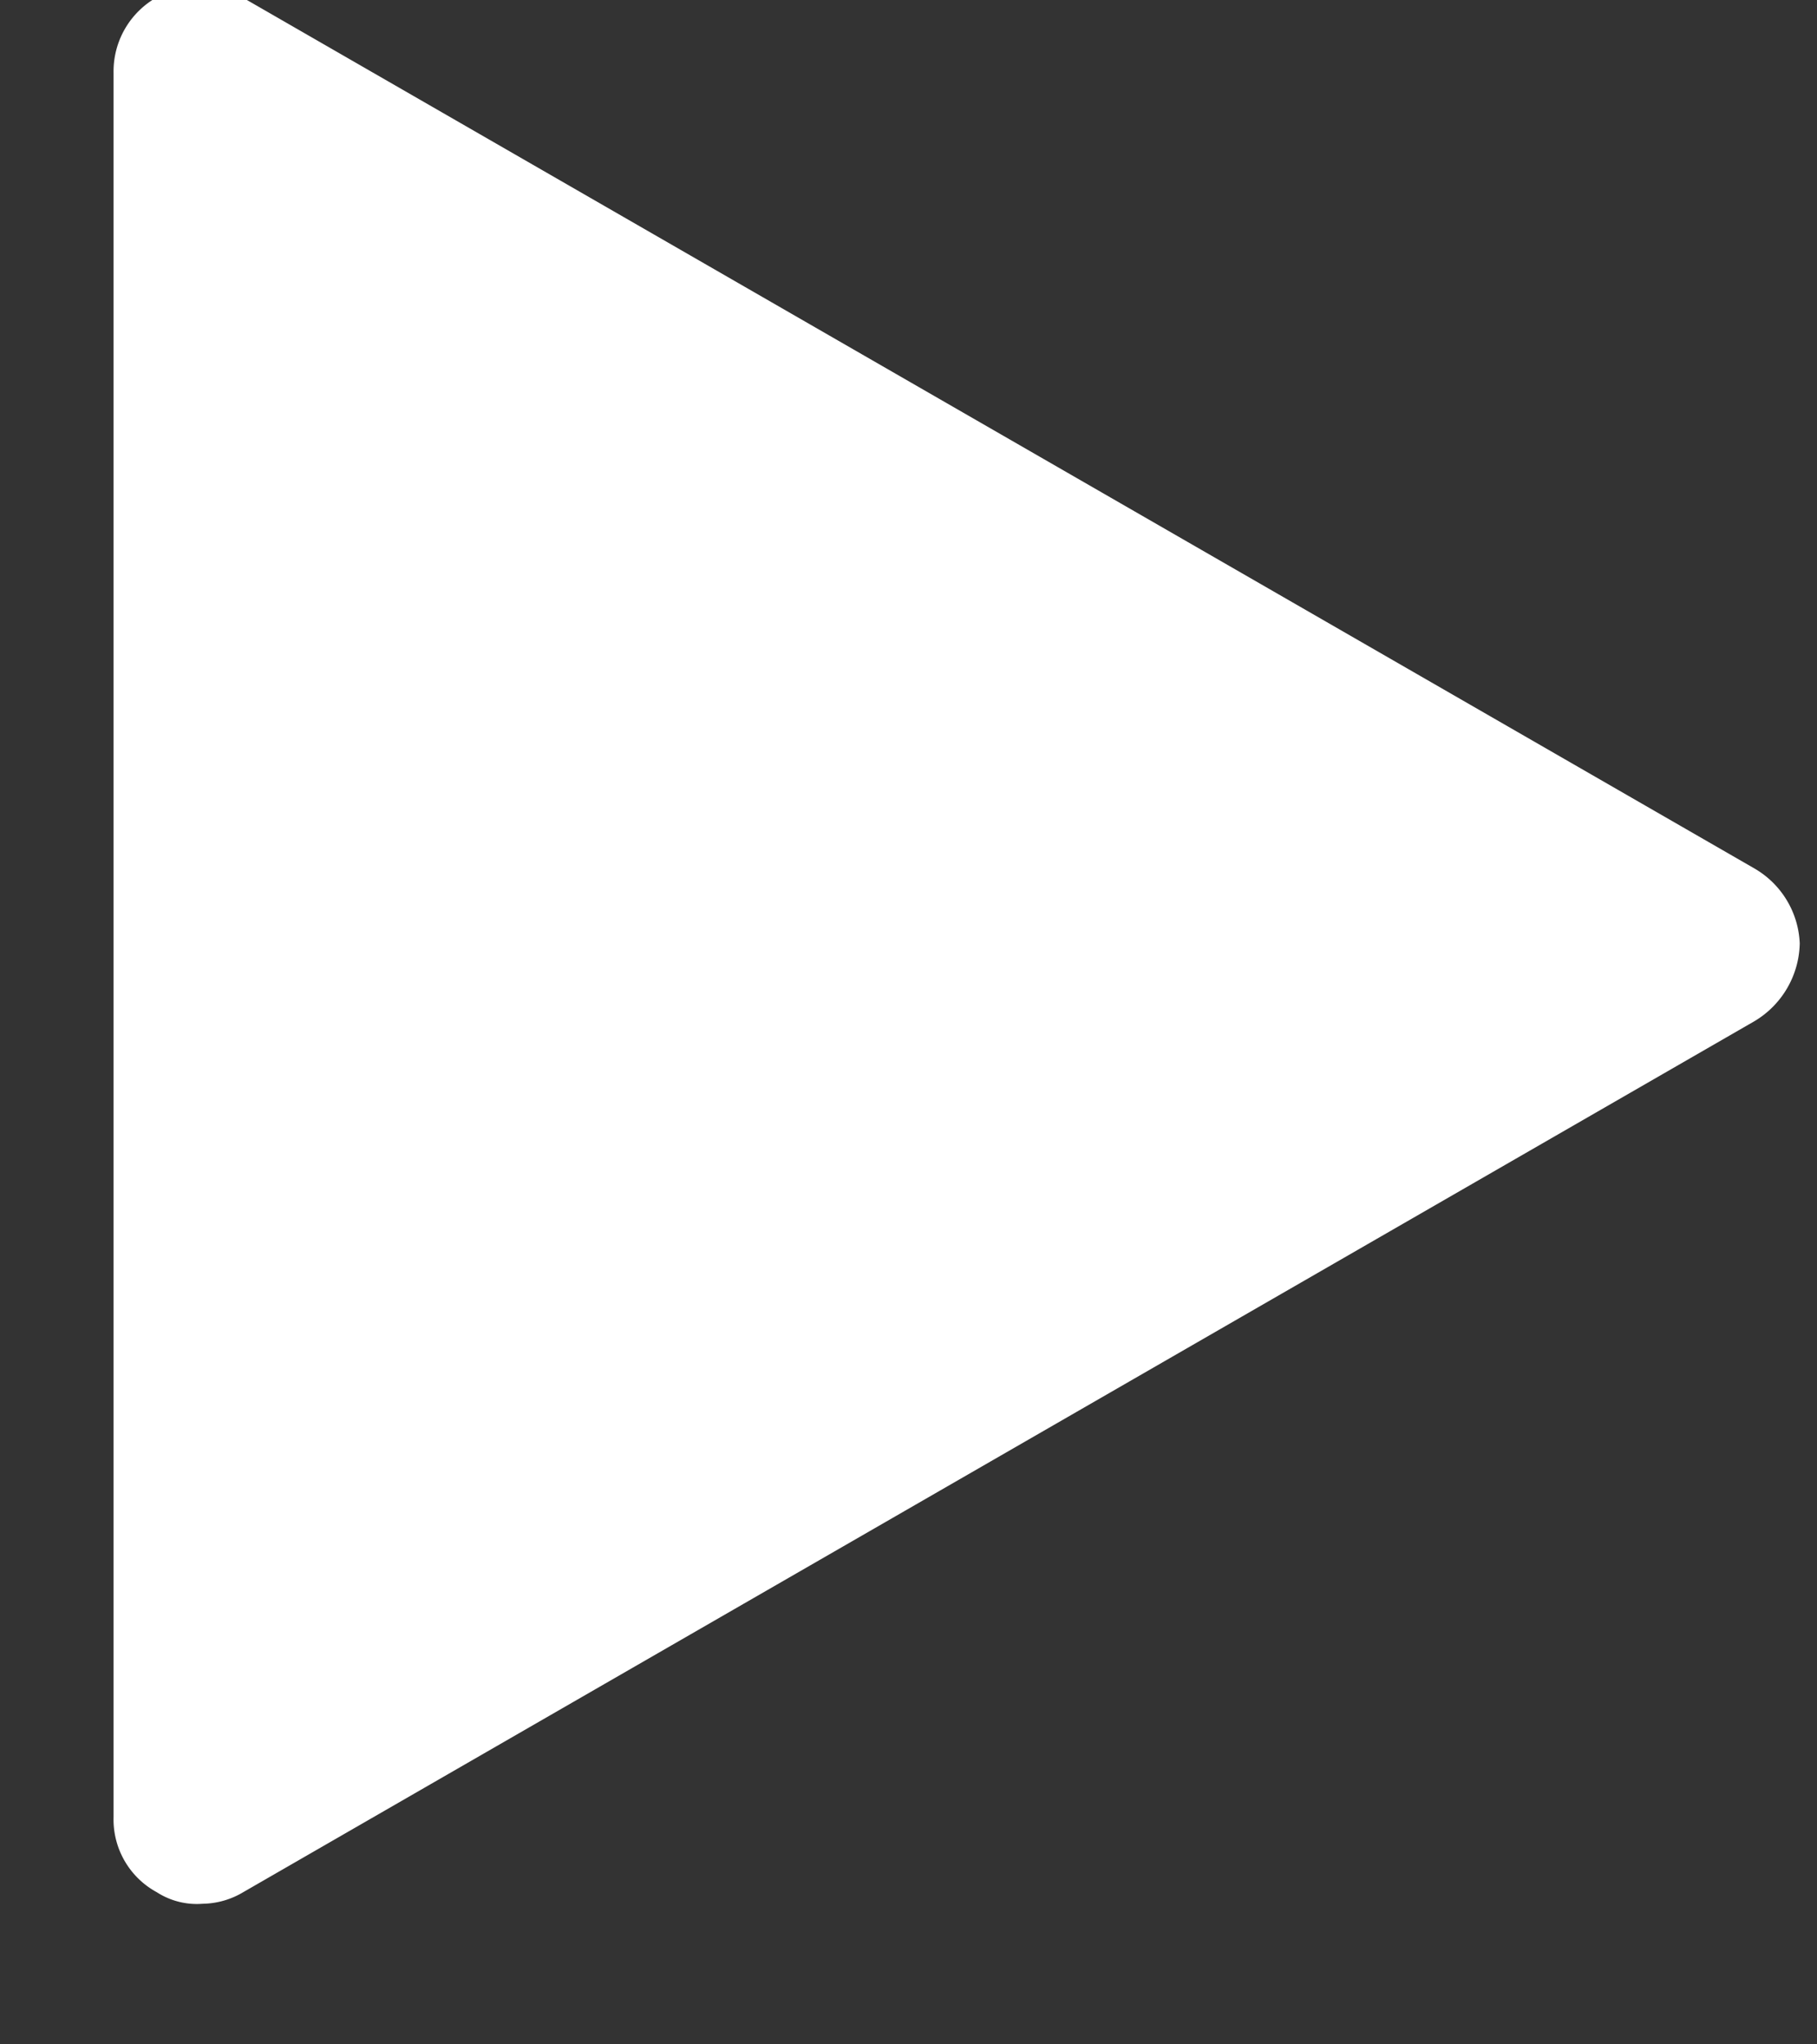 <svg xmlns="http://www.w3.org/2000/svg" width="8" height="9" viewBox="0 0 8 9">
  <rect x="0" y="0" width="8" height="9" fill="#333333" stroke="none"/>
  <defs>
    <style>
      .cls-1 {
        fill: #fff;
        fill-rule: evenodd;
      }
    </style>
  </defs>
  <path id="play" class="cls-1" d="M0.7-.017a0.3,0.3,0,0,1,.368.006L7.724,3.823a0.4,0.4,0,0,1,.2.33,0.408,0.408,0,0,1-.2.343L1.071,8.33a0.357,0.357,0,0,1-.178.051A0.326,0.326,0,0,1,.69,8.33,0.364,0.364,0,0,1,.5,8V0.319A0.374,0.374,0,0,1,.7-0.017Z"/>
</svg>
